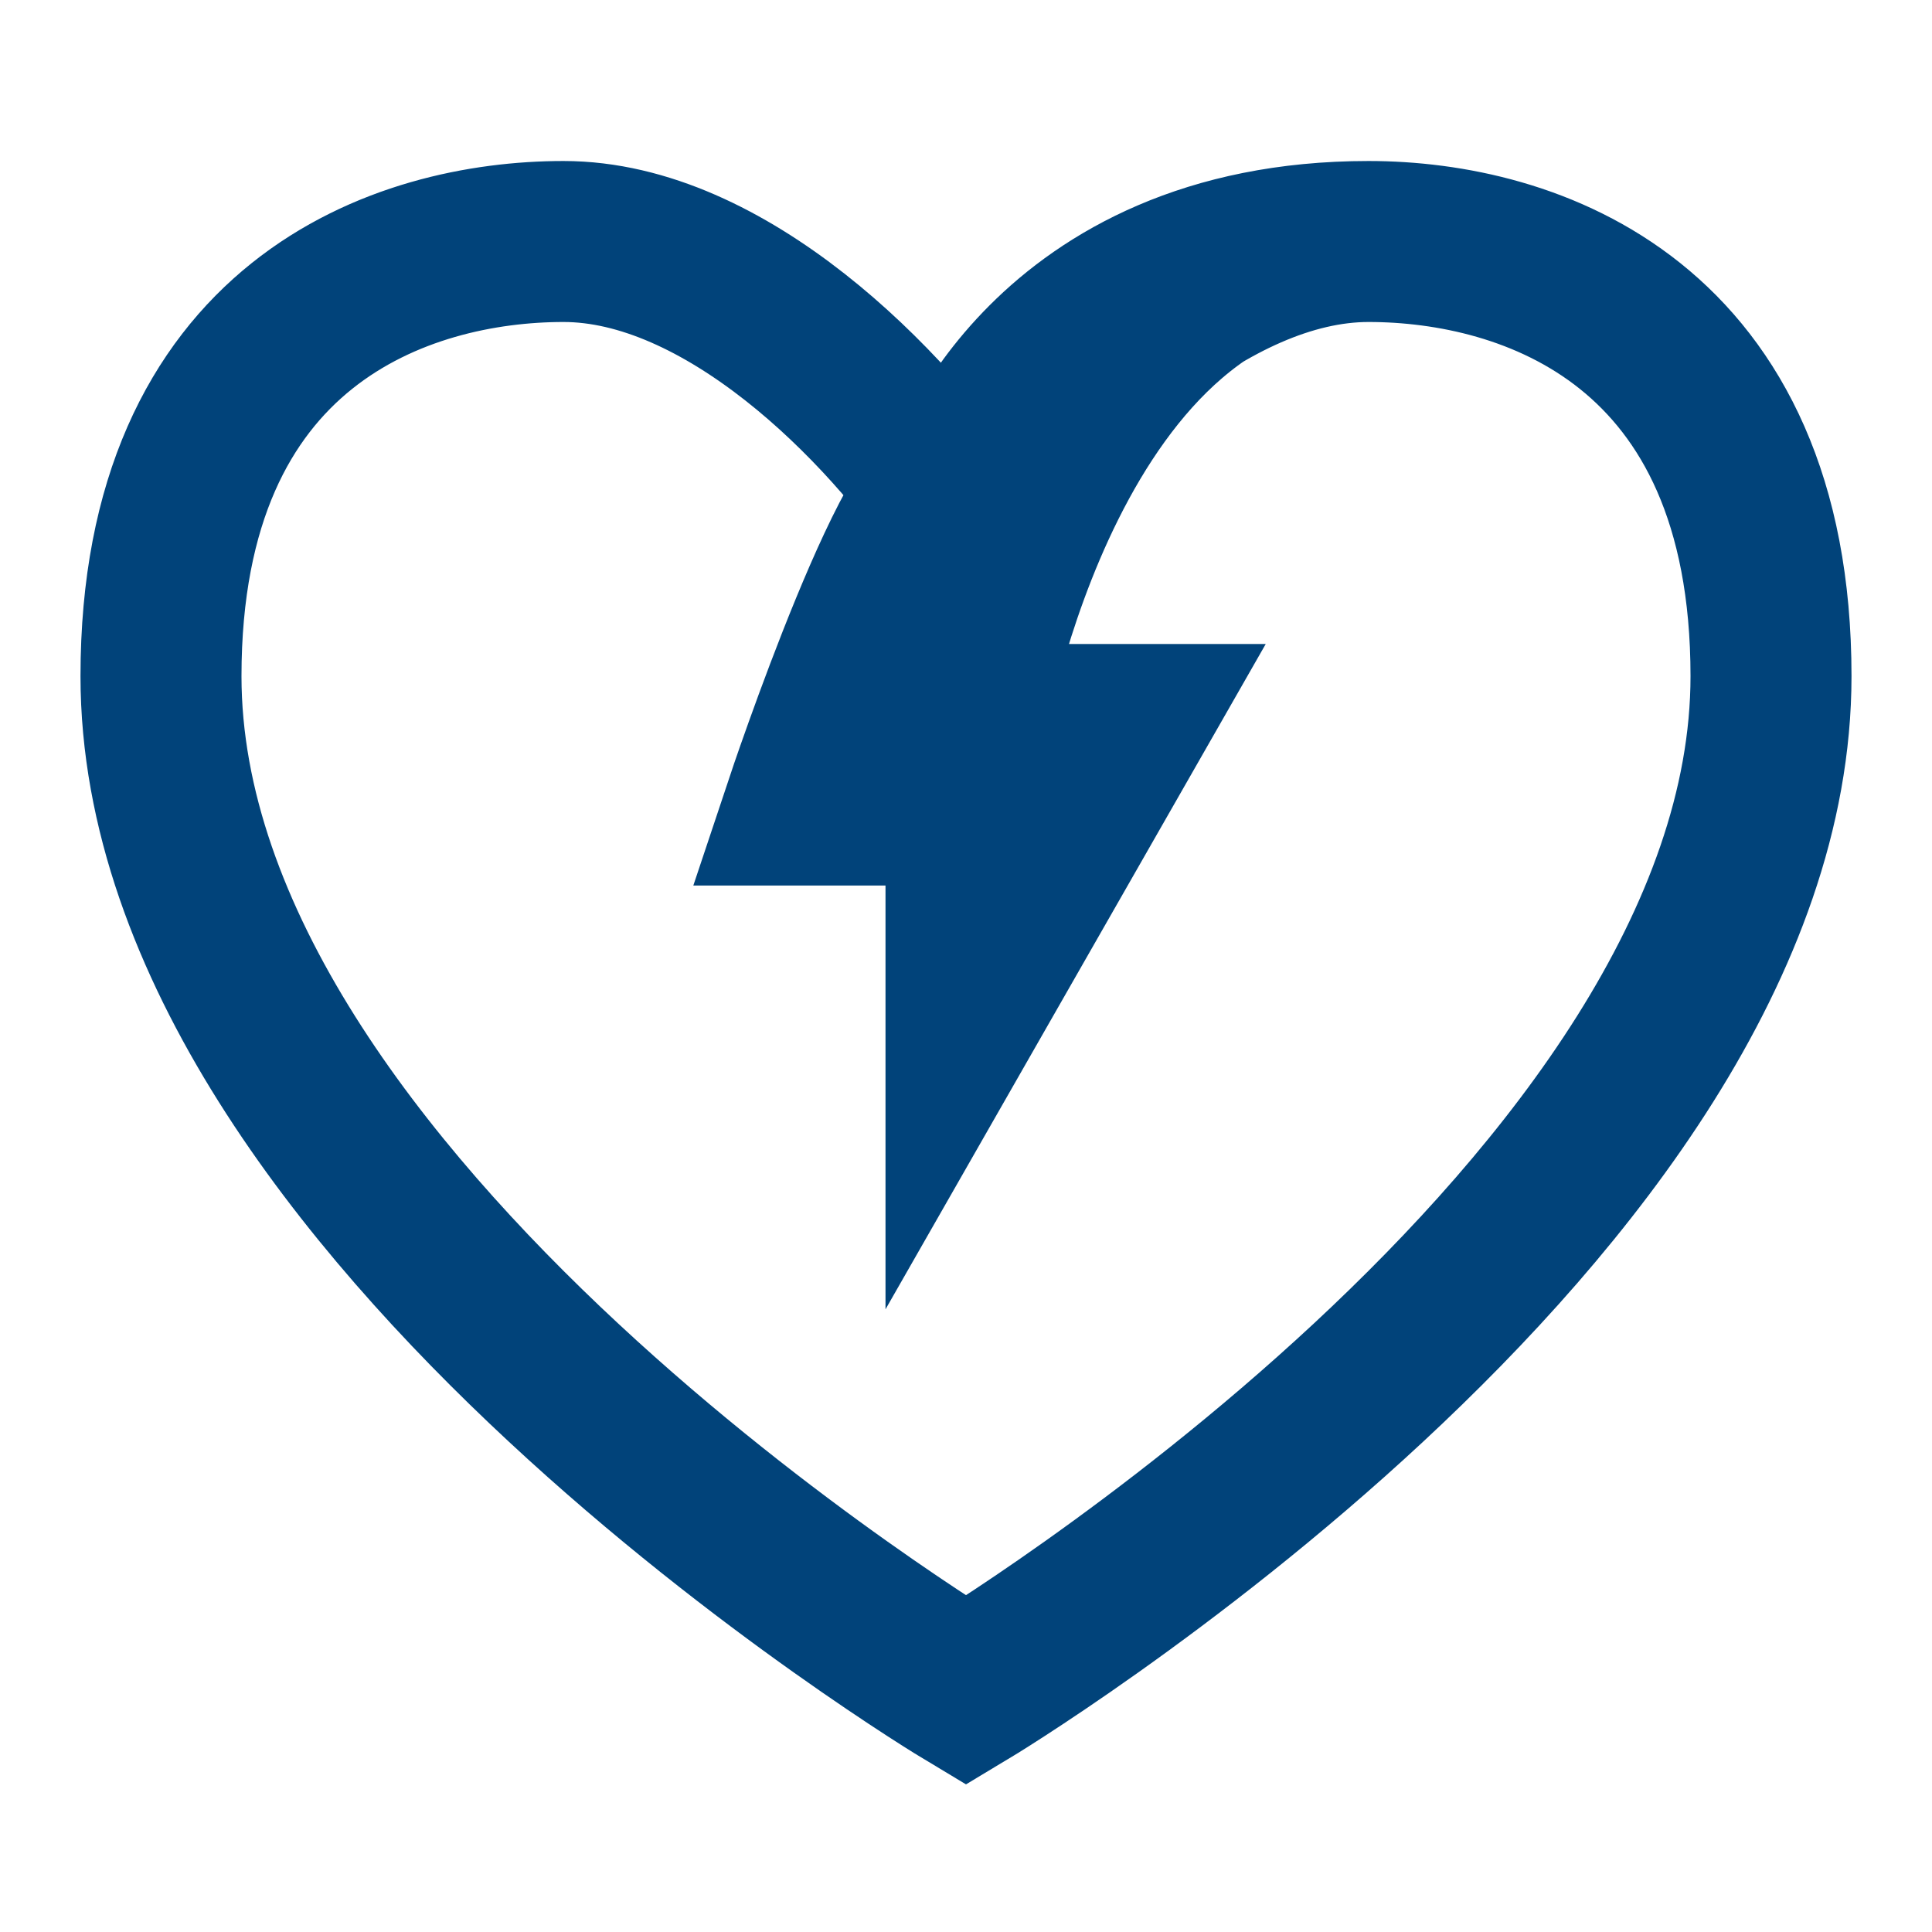 <svg width="70" height="70" viewBox="0 0 70 70" fill="none" xmlns="http://www.w3.org/2000/svg">
<path d="M49.584 8.75C43.75 8.75 37.917 14.583 35 18.958C32.084 14.583 26.25 8.75 20.417 8.75C14.584 8.75 5.833 11.667 5.833 24.5C5.833 43.75 35 61.25 35 61.25C35 61.25 64.167 43.75 64.167 24.5C64.167 11.667 55.417 8.75 49.584 8.75ZM49.584 8.75C37.917 8.75 35 26.25 35 26.25H40.834L35 36.458V29.167H29.167C29.167 29.167 33.542 16.042 35 17.5C35 17.5 37.917 8.75 49.584 8.75Z" stroke="#01437A" stroke-width="5.833"/>
</svg>
